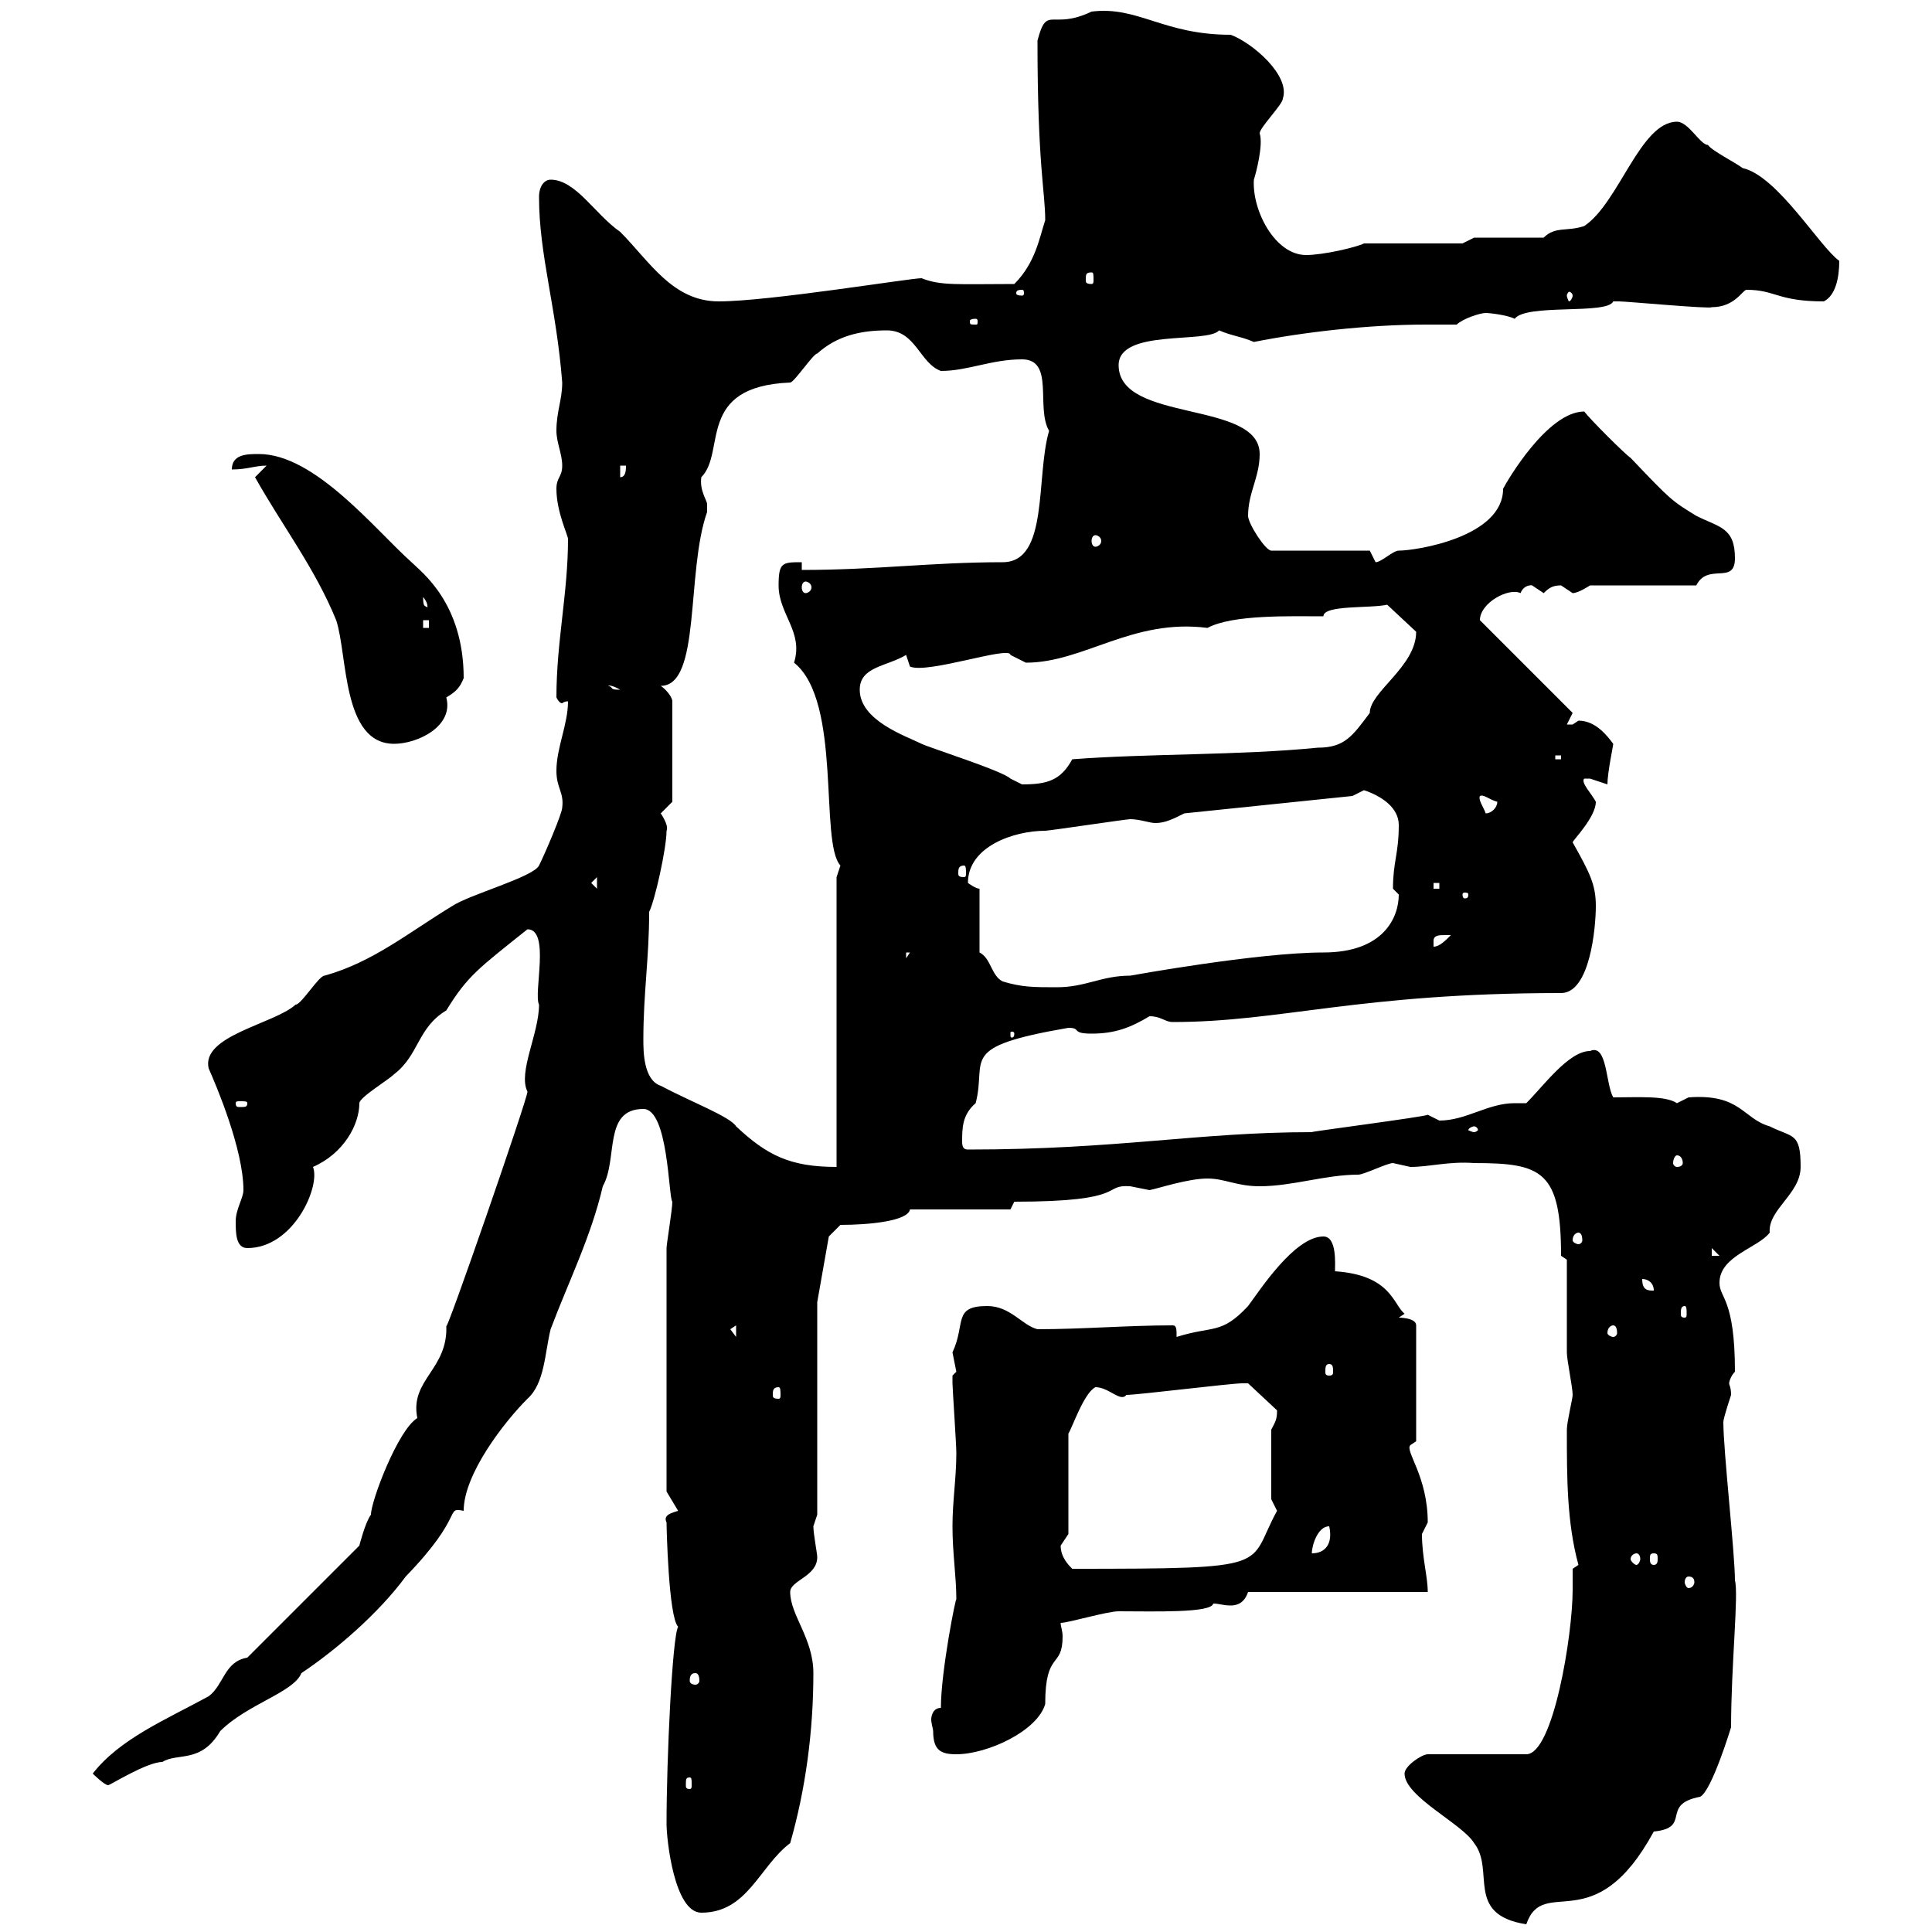 <svg xmlns="http://www.w3.org/2000/svg" xmlns:xlink="http://www.w3.org/1999/xlink" width="300" height="300"><path d="M218.10 275.40C218.10 279 227.10 283.20 228.90 286.20C232.20 290.40 227.40 297.30 237 298.80C239.70 291 247.50 301.50 256.80 284.40C262.80 283.80 257.70 280.20 264 279C265.80 278.10 268.80 268.20 268.80 268.20C268.80 258.60 270 247.50 269.40 245.40C269.40 241.20 267.60 225.30 267.60 220.80C267.60 220.20 268.80 216.60 268.80 216.60C268.80 215.40 268.50 215.10 268.50 214.80C268.50 214.50 268.80 213.60 269.40 213C269.40 201.60 267 201.60 267 199.20C267 195 273 193.80 274.80 191.40C274.50 187.80 279.60 185.40 279.60 181.20C279.60 175.80 278.40 176.70 274.80 174.90C270.60 173.70 270.30 169.80 262.20 170.40C262.20 170.40 260.40 171.30 260.40 171.30C258.60 170.10 254.40 170.40 250.50 170.40C249.30 168.30 249.60 162 246.90 163.20C243.60 163.20 239.70 168.60 237 171.30C236.40 171.30 236.10 171.30 235.20 171.30C231 171.30 227.70 174 223.50 174C223.50 174 221.70 173.10 221.70 173.10C221.40 173.40 202.80 175.80 203.70 175.80C186 175.80 173.70 178.50 150.30 178.50C149.70 178.50 149.40 178.20 149.40 177.30C149.40 175.20 149.40 173.10 151.50 171.30C153.30 164.40 148.50 162.60 165.90 159.60C168 159.60 166.20 160.50 169.50 160.50C173.10 160.50 175.50 159.60 178.50 157.80C180.30 157.80 180.90 158.70 182.10 158.70C198.90 158.70 210.90 154.20 242.40 154.20C246.90 154.20 247.80 144 247.80 140.70C247.80 137.40 246.90 135.60 244.20 130.80C244.20 130.50 247.80 126.90 247.80 124.50C247.20 123.30 245.40 121.50 246 120.90C246 120.90 246.90 120.90 246.90 120.90C246.90 120.90 249.60 121.80 249.60 121.80C249.60 120 250.50 115.80 250.50 115.50C249.60 114.30 247.80 111.90 245.10 111.90C245.10 111.90 244.20 112.50 244.20 112.50C243.30 112.50 243.30 112.50 243.30 112.50L244.20 110.70L229.80 96.30C229.80 93.60 234.30 91.20 236.10 92.10C236.70 90.60 238.20 90.90 237.90 90.90C237.90 90.90 239.70 92.10 239.70 92.10C240.60 91.20 241.20 90.90 242.40 90.90C242.40 90.90 244.20 92.10 244.20 92.10C245.10 92.10 246.90 90.90 246.90 90.90L263.40 90.90C265.20 87.30 269.40 90.90 269.40 86.70C269.40 81.90 267 81.90 263.40 80.10C259.50 77.70 259.50 77.70 253.20 71.10C252.30 70.50 246.90 65.10 246 63.90C240.30 63.90 234 74.70 233.40 75.90C233.40 83.40 219.90 85.50 217.20 85.50C216.30 85.50 214.50 87.30 213.60 87.30L212.70 85.50L197.40 85.50C196.50 85.50 193.80 81.30 193.80 80.10C193.80 76.50 195.60 74.10 195.60 70.50C195.60 62.10 173.70 65.70 173.70 56.70C173.70 51 187.50 53.40 189.30 51.30C191.40 52.20 192.60 52.20 194.70 53.10C202.20 51.60 212.40 50.40 221.40 50.40C223.20 50.40 225 50.40 226.20 50.40C227.10 49.50 229.80 48.60 230.70 48.60C231.30 48.60 234 48.90 235.20 49.50C237 47.10 249.60 48.90 250.50 46.80C251.40 46.80 251.40 46.80 251.40 46.80C252.60 46.80 265.50 48 265.80 47.70C269.40 47.70 270.60 45 271.20 45C275.70 45 276 46.80 283.20 46.80C285 45.90 285.60 43.20 285.60 40.50C282.60 38.40 276 27.30 270.60 26.10C269.40 25.20 265.80 23.40 265.20 22.50C264 22.50 262.20 18.90 260.40 18.90C254.70 18.90 251.40 31.50 246 35.10C243.30 36 241.50 35.10 239.70 36.90L228.90 36.90L227.10 37.80C224.40 37.80 214.50 37.80 211.80 37.80C210.60 38.40 205.50 39.60 202.80 39.60C198 39.60 194.40 32.70 194.70 27.90C195 27 196.20 22.50 195.60 20.70C195.60 19.80 199.20 16.20 199.20 15.30C200.40 11.70 194.40 6.60 191.10 5.40C180.60 5.40 176.70 0.90 169.50 1.80C163.20 4.80 162.60 0.60 161.10 6.30C161.10 25.80 162.30 29.70 162.30 34.20C161.40 36.90 160.80 40.80 157.50 44.10C148.80 44.10 146.10 44.40 143.10 43.20C141.30 43.20 119.40 46.80 111.60 46.80C104.40 46.80 100.80 40.50 96.30 36C92.40 33.30 89.40 27.90 85.50 27.90C84.60 27.90 83.70 28.80 83.70 30.60C83.70 39.60 86.40 47.70 87.30 59.40C87.30 62.10 86.40 63.90 86.40 66.90C86.40 68.70 87.30 70.50 87.30 72.30C87.30 74.10 86.40 74.10 86.40 75.90C86.40 79.50 88.20 83.10 88.20 83.70C88.20 92.10 86.40 99.60 86.40 108.30C86.70 108.90 87 109.20 87.30 109.20C87.30 109.20 87.60 108.90 88.20 108.90C88.20 112.50 86.40 116.10 86.40 119.70C86.40 122.40 87.60 123 87.30 125.40C87.30 126.30 84.60 132.60 83.70 134.40C82.80 136.20 72.90 138.90 70.20 140.70C63.30 144.90 57.90 149.40 50.40 151.50C49.50 151.50 46.80 156 45.90 156C42.60 159 31.20 160.80 32.40 165.90C33.60 168.60 37.80 178.50 37.80 184.80C37.80 186 36.60 187.80 36.60 189.60C36.60 191.40 36.60 193.80 38.40 193.80C45.60 193.80 49.80 184.20 48.60 181.20C53.40 179.10 55.80 174.60 55.80 171.30C55.80 170.40 60.30 167.70 61.20 166.80C65.10 163.80 64.80 159.60 69.30 156.90C72.60 151.50 74.40 150.30 81.90 144.30C85.50 144.30 82.80 154.20 83.70 156C83.70 160.50 80.40 166.50 81.90 169.50C82.20 169.80 68.70 208.80 69.30 205.80C69.60 212.70 63.60 214.20 64.80 220.20C61.80 222 57.60 233.10 57.60 235.20C56.70 236.40 55.80 240 55.80 240L38.40 257.40C34.80 258 34.80 261.60 32.40 263.40C25.80 267 18.60 270 14.40 275.40C14.40 275.40 16.20 277.20 16.80 277.20C17.10 277.20 22.80 273.60 25.20 273.60C27.60 272.10 31.20 273.90 34.20 268.80C38.40 264.60 45.60 262.80 46.80 259.80C52.20 256.20 58.80 250.50 63 244.80C72.30 235.20 69 234 72 234.60C72 228.90 78.30 220.80 81.90 217.20C84.60 214.80 84.60 210 85.50 206.40C88.20 199.20 91.80 192 93.60 184.20C96 180 93.60 172.20 99.90 172.20C103.80 172.20 103.80 186 104.40 186.60C104.40 187.80 103.50 193.20 103.50 193.80L103.50 231.60L105.30 234.60C104.40 234.90 102.90 235.20 103.50 236.40C103.50 237 103.80 251.10 105.30 252.60C104.40 254.10 103.50 273 103.50 283.20C103.50 285.60 104.70 297 108.90 297C116.10 297 117.90 289.80 122.70 286.20C125.10 277.80 126.30 268.80 126.30 259.80C126.30 254.40 122.70 250.80 122.70 247.20C122.70 245.40 126.90 244.80 126.90 241.80C126.90 241.20 126.30 238.20 126.30 237C126.30 237 126.90 235.20 126.90 235.20L126.90 202.20L128.70 192L130.50 190.20C135 190.20 141 189.60 141.30 187.80L156.90 187.80L157.50 186.60C175.50 186.60 171 183.90 175.50 184.20C175.50 184.20 178.50 184.80 178.50 184.80C180 184.50 184.50 183 187.50 183C190.20 183 192 184.20 195.60 184.20C200.70 184.20 205.80 182.40 210.90 182.40C211.80 182.40 215.40 180.60 216.30 180.60C216.30 180.60 219 181.20 219 181.20C222 181.20 225 180.30 228.90 180.60C239.40 180.60 242.40 181.80 242.40 195L243.30 195.60C243.30 197.40 243.30 208.20 243.30 210C243.30 211.20 244.20 215.40 244.20 216.60C244.20 217.20 243.30 220.80 243.30 222C243.30 229.50 243.30 236.40 245.10 243L244.20 243.60C244.20 244.80 244.20 245.70 244.20 246.90C244.20 253.80 241.20 272.40 237 272.40L221.70 272.40C220.80 272.40 218.10 274.20 218.10 275.40ZM107.10 276C107.40 276 107.40 276.30 107.40 277.20C107.40 277.50 107.40 277.80 107.10 277.80C106.50 277.80 106.50 277.50 106.50 277.20C106.50 276.30 106.50 276 107.10 276ZM144.90 268.80C144.90 271.80 146.10 272.40 148.50 272.40C153.30 272.40 161.10 268.80 162.30 264.60C162.30 256.20 165 259.20 165 254.10C165 253.20 164.70 252.60 164.70 252C165.90 252 171.90 250.20 173.70 250.20C179.10 250.20 188.10 250.50 188.40 249C189.30 249 189.90 249.30 191.10 249.30C192 249.30 193.20 249 193.80 247.20L221.70 247.20C221.70 244.80 220.80 241.80 220.80 238.20C220.80 238.20 221.70 236.40 221.70 236.40C221.70 229.20 218.10 225.30 219 224.40C219 224.40 219.90 223.80 219.90 223.80L219.90 205.80C219.90 204.60 217.20 204.60 217.20 204.60L218.10 204C216.30 202.50 216 198 207.30 197.40C207.30 196.20 207.60 192 205.50 192C201 192 195.60 200.40 193.80 202.80C189.60 207.30 188.40 205.80 182.70 207.60C182.70 206.40 182.70 205.80 182.10 205.80C175.20 205.80 168 206.40 161.10 206.40C158.70 205.80 156.90 202.80 153.30 202.80C147.90 202.80 150 205.50 147.90 210C147.90 210 148.50 213 148.50 213C148.50 213 147.90 213.60 147.90 213.60C147.90 214.80 147.90 214.80 147.90 214.80C147.90 215.40 148.50 224.40 148.50 225.60C148.50 229.50 147.90 233.10 147.90 237C147.90 241.20 148.50 244.80 148.50 248.40C148.50 247.50 146.10 259.50 146.10 265.20C144.90 265.20 144.60 266.40 144.60 267C144.60 267.60 144.90 268.50 144.90 268.80ZM108 259.80C108.30 259.80 108.60 260.10 108.60 261C108.60 261.30 108.30 261.60 108 261.60C107.40 261.60 107.10 261.30 107.10 261C107.10 260.10 107.40 259.80 108 259.80ZM262.20 244.80C262.80 244.80 263.10 245.10 263.10 245.70C263.10 246 262.80 246.60 262.20 246.60C261.90 246.60 261.60 246 261.60 245.70C261.60 245.10 261.90 244.80 262.20 244.80ZM164.70 240C164.70 240 165.90 238.20 165.90 238.20L165.90 222.60C166.50 221.70 168.30 216.30 170.10 215.40C172.20 215.40 174 217.80 174.90 216.60C176.70 216.60 191.10 214.80 192.90 214.80C192.90 214.80 192.90 214.80 193.80 214.80L198.30 219C198.30 220.50 198 220.80 197.40 222L197.40 232.80C197.40 232.80 198.30 234.60 198.30 234.60C193.50 243.30 198.60 243.60 166.50 243.60C165.90 243 164.70 241.80 164.70 240ZM254.10 241.20C254.40 241.20 254.70 241.50 254.70 242.10C254.70 242.40 254.40 243 254.10 243C253.80 243 253.20 242.40 253.20 242.10C253.20 241.50 253.80 241.20 254.10 241.20ZM256.80 241.20C257.40 241.20 257.40 241.50 257.40 242.10C257.40 242.40 257.40 243 256.80 243C256.20 243 256.20 242.40 256.20 242.10C256.20 241.50 256.20 241.20 256.80 241.20ZM206.40 237C207 239.70 205.80 241.20 203.70 241.20C203.70 240 204.60 237 206.40 237ZM120.90 215.40C121.20 215.40 121.20 216 121.20 216.60C121.20 216.90 121.20 217.20 120.90 217.20C120 217.20 120 216.90 120 216.60C120 216 120 215.40 120.90 215.40ZM206.40 211.80C207 211.80 207 212.40 207 213C207 213.30 207 213.60 206.40 213.60C205.80 213.60 205.80 213.30 205.80 213C205.80 212.40 205.80 211.80 206.40 211.80ZM113.40 206.40L114.30 205.80L114.30 207.60ZM250.50 205.80C250.80 205.80 251.10 206.10 251.10 207C251.10 207.30 250.80 207.60 250.50 207.60C250.20 207.60 249.60 207.30 249.60 207C249.60 206.10 250.20 205.80 250.50 205.80ZM261.60 202.80C261.90 202.80 261.90 203.40 261.90 204C261.90 204.30 261.90 204.60 261.60 204.60C261 204.60 261 204.30 261 204C261 203.40 261 202.80 261.60 202.80ZM255 198.60C255.90 198.60 256.80 199.20 256.80 200.40C255.90 200.40 255 200.40 255 198.60ZM265.80 193.80L267 195L265.80 195ZM245.10 191.40C245.40 191.40 245.70 191.70 245.70 192.60C245.70 192.90 245.40 193.20 245.10 193.20C244.80 193.20 244.20 192.90 244.20 192.60C244.20 191.70 244.80 191.40 245.10 191.40ZM99.90 161.40C99.90 154.20 100.80 148.80 100.80 141.60C101.70 139.80 103.50 131.70 103.50 129C103.80 128.40 103.20 127.20 102.60 126.30C102.60 126.30 104.40 124.50 104.40 124.50L104.40 108.90C104.40 108.30 103.50 107.10 102.60 106.50C108.90 106.50 106.50 88.80 109.80 79.50C109.80 79.50 109.80 79.50 109.80 78.30C109.80 77.70 108.60 76.20 108.90 74.10C112.80 70.20 108 60 122.70 59.40C123.30 59.40 126.30 54.90 126.90 54.90C129.90 52.20 133.50 51.30 137.70 51.30C142.20 51.30 142.80 56.40 146.10 57.60C150.30 57.60 153.90 55.80 158.70 55.80C163.80 55.80 160.80 63.30 162.90 66.90C160.80 74.10 162.90 87.30 155.70 87.30C144.60 87.30 136.20 88.50 124.50 88.50L124.50 87.30C121.50 87.30 120.90 87.30 120.90 90.90C120.90 95.40 124.80 98.10 123.30 102.90C130.80 108.90 127.20 130.80 130.50 134.40C130.50 134.40 129.90 136.20 129.90 136.20L129.90 181.20C122.70 181.20 119.10 179.40 114.30 174.90C113.40 173.40 107.10 171 102.60 168.60C99.90 167.70 99.90 163.20 99.90 161.40ZM260.40 179.40C261 179.40 261.30 180 261.30 180.60C261.30 180.90 261 181.20 260.40 181.20C260.10 181.20 259.80 180.90 259.80 180.60C259.80 180 260.10 179.40 260.40 179.40ZM228.90 174.90C229.20 174.90 229.50 175.20 229.50 175.50C229.50 175.50 229.20 175.80 228.90 175.80C228.60 175.80 228 175.50 228 175.50C228 175.20 228.60 174.90 228.90 174.90ZM38.40 171.30C38.40 171.90 38.10 171.90 37.20 171.90C36.90 171.90 36.60 171.90 36.60 171.30C36.60 171 36.90 171 37.20 171C38.10 171 38.40 171 38.40 171.30ZM157.50 160.50C157.50 161.10 157.20 161.10 157.20 161.10C156.90 161.10 156.90 161.10 156.90 160.50C156.90 160.20 156.90 160.20 157.20 160.20C157.20 160.20 157.50 160.20 157.50 160.50ZM152.10 147.90L152.10 138C151.50 138 150.30 137.10 150.30 137.10C150.30 131.40 157.50 129 162.30 129C162.90 129 174.90 127.20 175.50 127.20C177 127.20 178.50 127.80 179.40 127.80C180.90 127.80 182.10 127.20 183.90 126.30L210 123.60C210 123.60 211.80 122.70 211.80 122.70C214.50 123.60 217.20 125.40 217.20 128.10C217.20 132.60 216.30 133.80 216.30 138C216.30 138 217.20 138.90 217.20 138.90C217.20 142.50 214.80 147.90 205.50 147.90C195.30 147.90 175.50 151.50 175.50 151.50C171 151.50 168.60 153.30 164.10 153.30C160.50 153.30 158.70 153.30 155.70 152.40C153.90 151.50 153.90 148.80 152.10 147.90ZM140.70 147.90L141.30 147.90L140.70 148.80ZM224.40 145.20C224.40 145.20 225.30 145.20 225.30 145.20C224.40 146.10 223.50 147 222.60 147C222.60 147 222.60 147 222.60 146.10C222.60 145.20 223.50 145.20 224.40 145.20ZM228 138.90C228 139.50 227.70 139.50 227.40 139.50C227.40 139.50 227.10 139.50 227.10 138.90C227.10 138.60 227.40 138.60 227.40 138.60C227.70 138.60 228 138.60 228 138.90ZM222.60 137.10L223.50 137.10L223.50 138L222.60 138ZM92.70 136.20L92.70 138L91.80 137.10ZM149.70 134.40C150 134.40 150 135 150 135.60C150 135.90 150 136.20 149.70 136.20C148.80 136.20 148.80 135.90 148.80 135.60C148.80 135 148.80 134.40 149.70 134.40ZM229.80 123.60C230.40 123.30 231.30 124.20 232.50 124.50C232.50 125.40 231.60 126.30 230.70 126.30C230.40 125.40 229.50 124.20 229.80 123.60ZM133.50 107.10C133.50 103.50 137.70 103.50 140.70 101.70L141.30 103.50C144 104.70 156.90 100.20 156.90 101.70C156.90 101.70 159.30 102.90 159.30 102.90C168.30 102.90 175.80 96 187.50 97.50C191.40 95.40 200.40 95.70 205.50 95.70C205.50 93.90 212.70 94.50 215.40 93.90L219.90 98.10C219.90 103.50 212.70 107.40 212.70 110.70C210 114.30 208.80 116.10 204.60 116.10C192.60 117.30 178.20 117 166.50 117.90C164.70 121.20 162.60 121.80 158.70 121.80C158.70 121.80 156.90 120.90 156.90 120.90C155.70 119.70 144.30 116.10 143.10 115.50C140.70 114.30 133.50 111.90 133.50 107.10ZM241.50 117.30L242.40 117.30L242.40 117.90L241.50 117.90ZM39.60 74.10C43.80 81.60 48.90 88.20 52.20 96.30C54 101.70 53.10 115.50 61.20 115.50C64.80 115.50 70.50 112.80 69.30 108.30C70.80 107.40 71.40 106.80 72 105.30C72 93.60 65.40 88.80 63.90 87.30C58.20 82.20 48.90 70.50 40.20 70.50C38.40 70.50 36 70.50 36 72.90C38.40 72.90 39.60 72.30 41.40 72.30C41.40 72.30 39.60 74.10 39.60 74.10ZM94.50 106.50C94.20 106.50 94.80 106.20 96.30 107.10C94.50 107.10 95.40 106.80 94.50 106.50ZM65.70 96.30L66.60 96.30L66.60 97.50L65.70 97.50ZM65.70 92.70C66.90 94.20 66 94.50 66.60 94.50C66 93.90 65.70 94.50 65.70 92.70ZM125.10 90.30C125.40 90.30 126 90.60 126 91.20C126 91.80 125.40 92.10 125.10 92.10C124.80 92.10 124.50 91.80 124.50 91.20C124.50 90.60 124.80 90.30 125.10 90.30ZM170.10 83.10C170.40 83.10 171 83.40 171 84C171 84.60 170.40 84.90 170.10 84.90C169.80 84.90 169.50 84.60 169.50 84C169.50 83.40 169.80 83.10 170.10 83.10ZM96.30 72.30L97.20 72.30C97.20 72.90 97.20 74.10 96.30 74.10ZM151.50 49.50C151.80 49.50 151.80 49.80 151.80 49.80C151.80 50.40 151.80 50.40 151.50 50.40C150.60 50.40 150.60 50.40 150.60 49.80C150.60 49.80 150.60 49.50 151.50 49.50ZM158.70 45C159 45 159 45.30 159 45.60C159 45.60 159 45.90 158.70 45.90C157.80 45.90 157.80 45.60 157.80 45.60C157.80 45.30 157.80 45 158.70 45ZM244.20 45.90C244.20 46.20 243.90 46.80 243.60 46.80C243.60 46.80 243.30 46.20 243.30 45.90C243.30 45.60 243.60 45.30 243.60 45.30C243.90 45.30 244.20 45.60 244.20 45.90ZM169.50 42.30C169.80 42.30 169.80 42.60 169.80 43.50C169.80 43.80 169.80 44.10 169.50 44.10C168.60 44.10 168.60 43.80 168.60 43.50C168.60 42.60 168.60 42.30 169.50 42.30Z"/></svg>